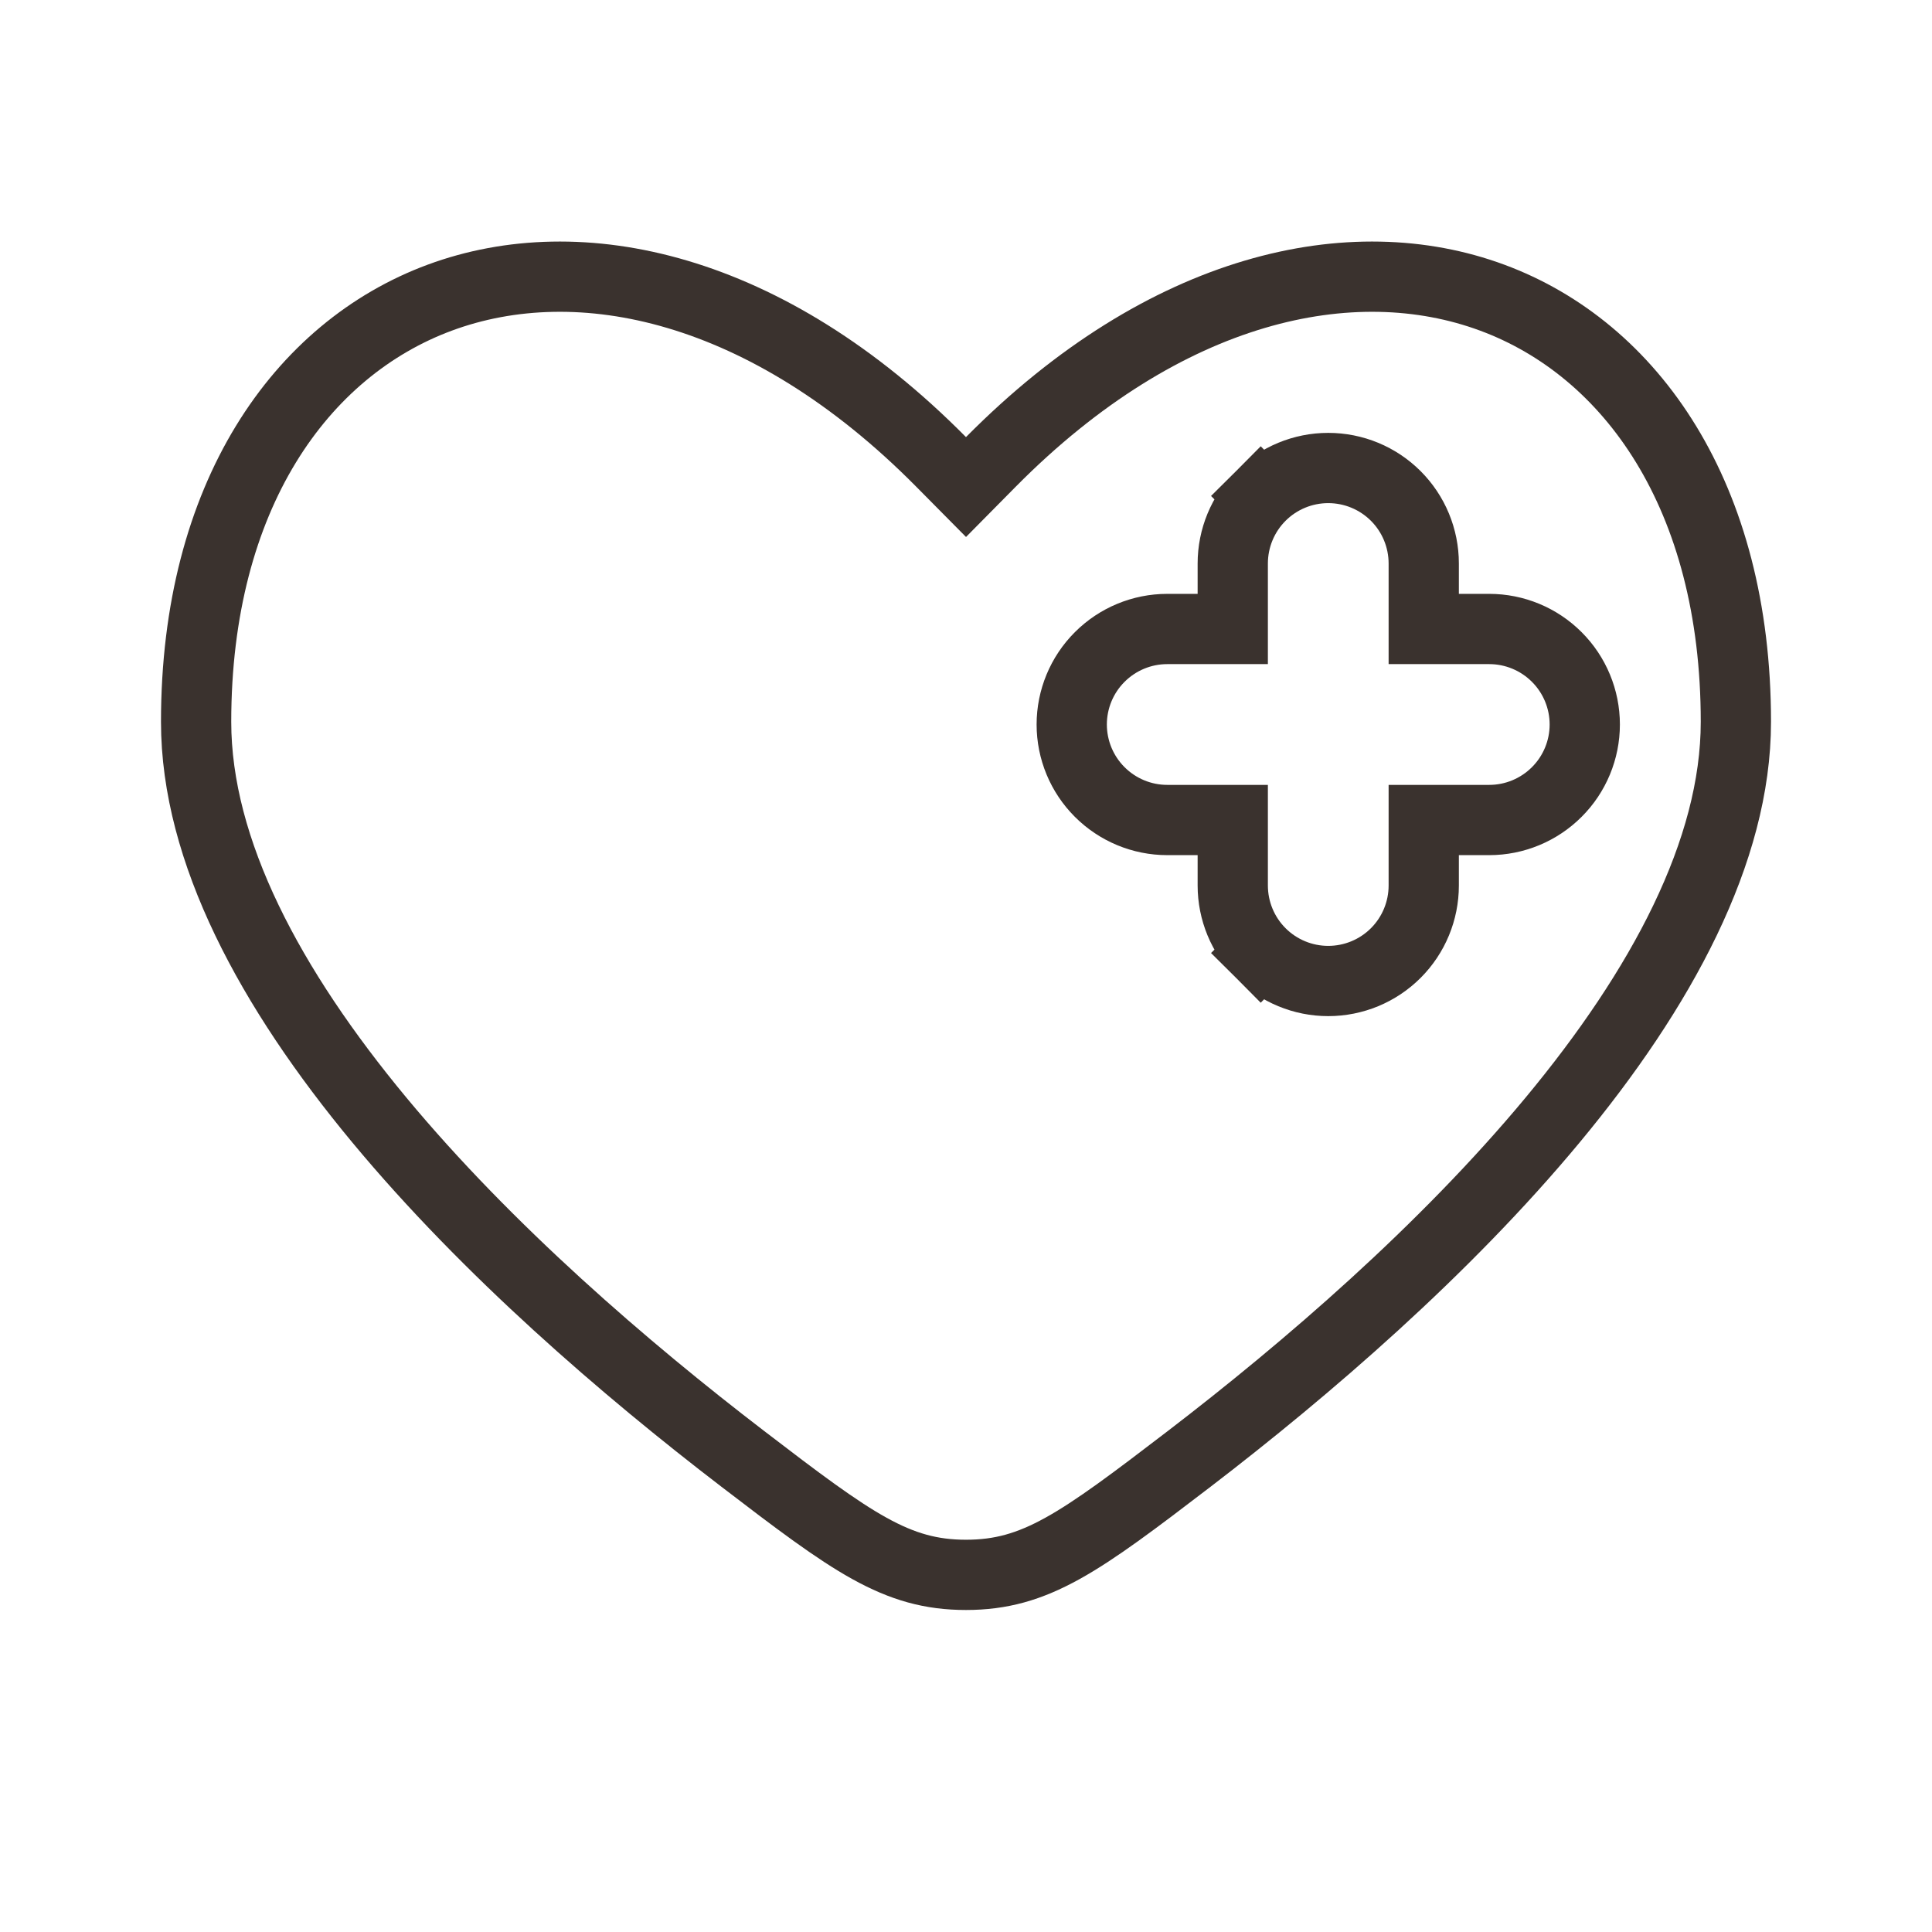 <svg width="55" height="55" viewBox="0 0 55 55" fill="none" xmlns="http://www.w3.org/2000/svg">
<path d="M21.146 41.531L21.146 41.531C17.802 38.969 13.879 35.595 10.801 31.887C7.7 28.151 5.583 24.228 5.583 20.549C5.583 14.122 8.563 9.937 12.521 8.473C16.494 7.003 21.826 8.135 26.789 13.147L27.5 13.865L28.21 13.147C33.174 8.135 38.506 7.003 42.478 8.473C46.437 9.937 49.417 14.122 49.417 20.549C49.417 24.228 47.3 28.151 44.198 31.887C41.12 35.594 37.197 38.968 33.854 41.531C30.728 43.925 29.48 44.833 27.5 44.833C25.519 44.833 24.272 43.927 21.146 41.531ZM35.89 14.119L36.597 14.826L35.89 14.119C35.38 14.629 35.094 15.321 35.094 16.042V17.906H33.229C32.508 17.906 31.817 18.193 31.307 18.703C30.797 19.212 30.51 19.904 30.51 20.625C30.51 21.346 30.797 22.038 31.307 22.547C31.817 23.057 32.508 23.344 33.229 23.344H35.094V25.208C35.094 25.929 35.38 26.621 35.89 27.131L36.597 26.424L35.89 27.131C36.4 27.641 37.091 27.927 37.812 27.927C38.533 27.927 39.225 27.641 39.735 27.131C40.245 26.621 40.531 25.929 40.531 25.208V23.344H42.396C43.117 23.344 43.808 23.057 44.318 22.547C44.828 22.038 45.115 21.346 45.115 20.625C45.115 19.904 44.828 19.212 44.318 18.703C43.808 18.193 43.117 17.906 42.396 17.906H40.531V16.042C40.531 15.321 40.245 14.629 39.735 14.119C39.225 13.609 38.533 13.323 37.812 13.323C37.091 13.323 36.4 13.609 35.89 14.119Z" stroke="#3A322E" stroke-width="2"/>
</svg>

